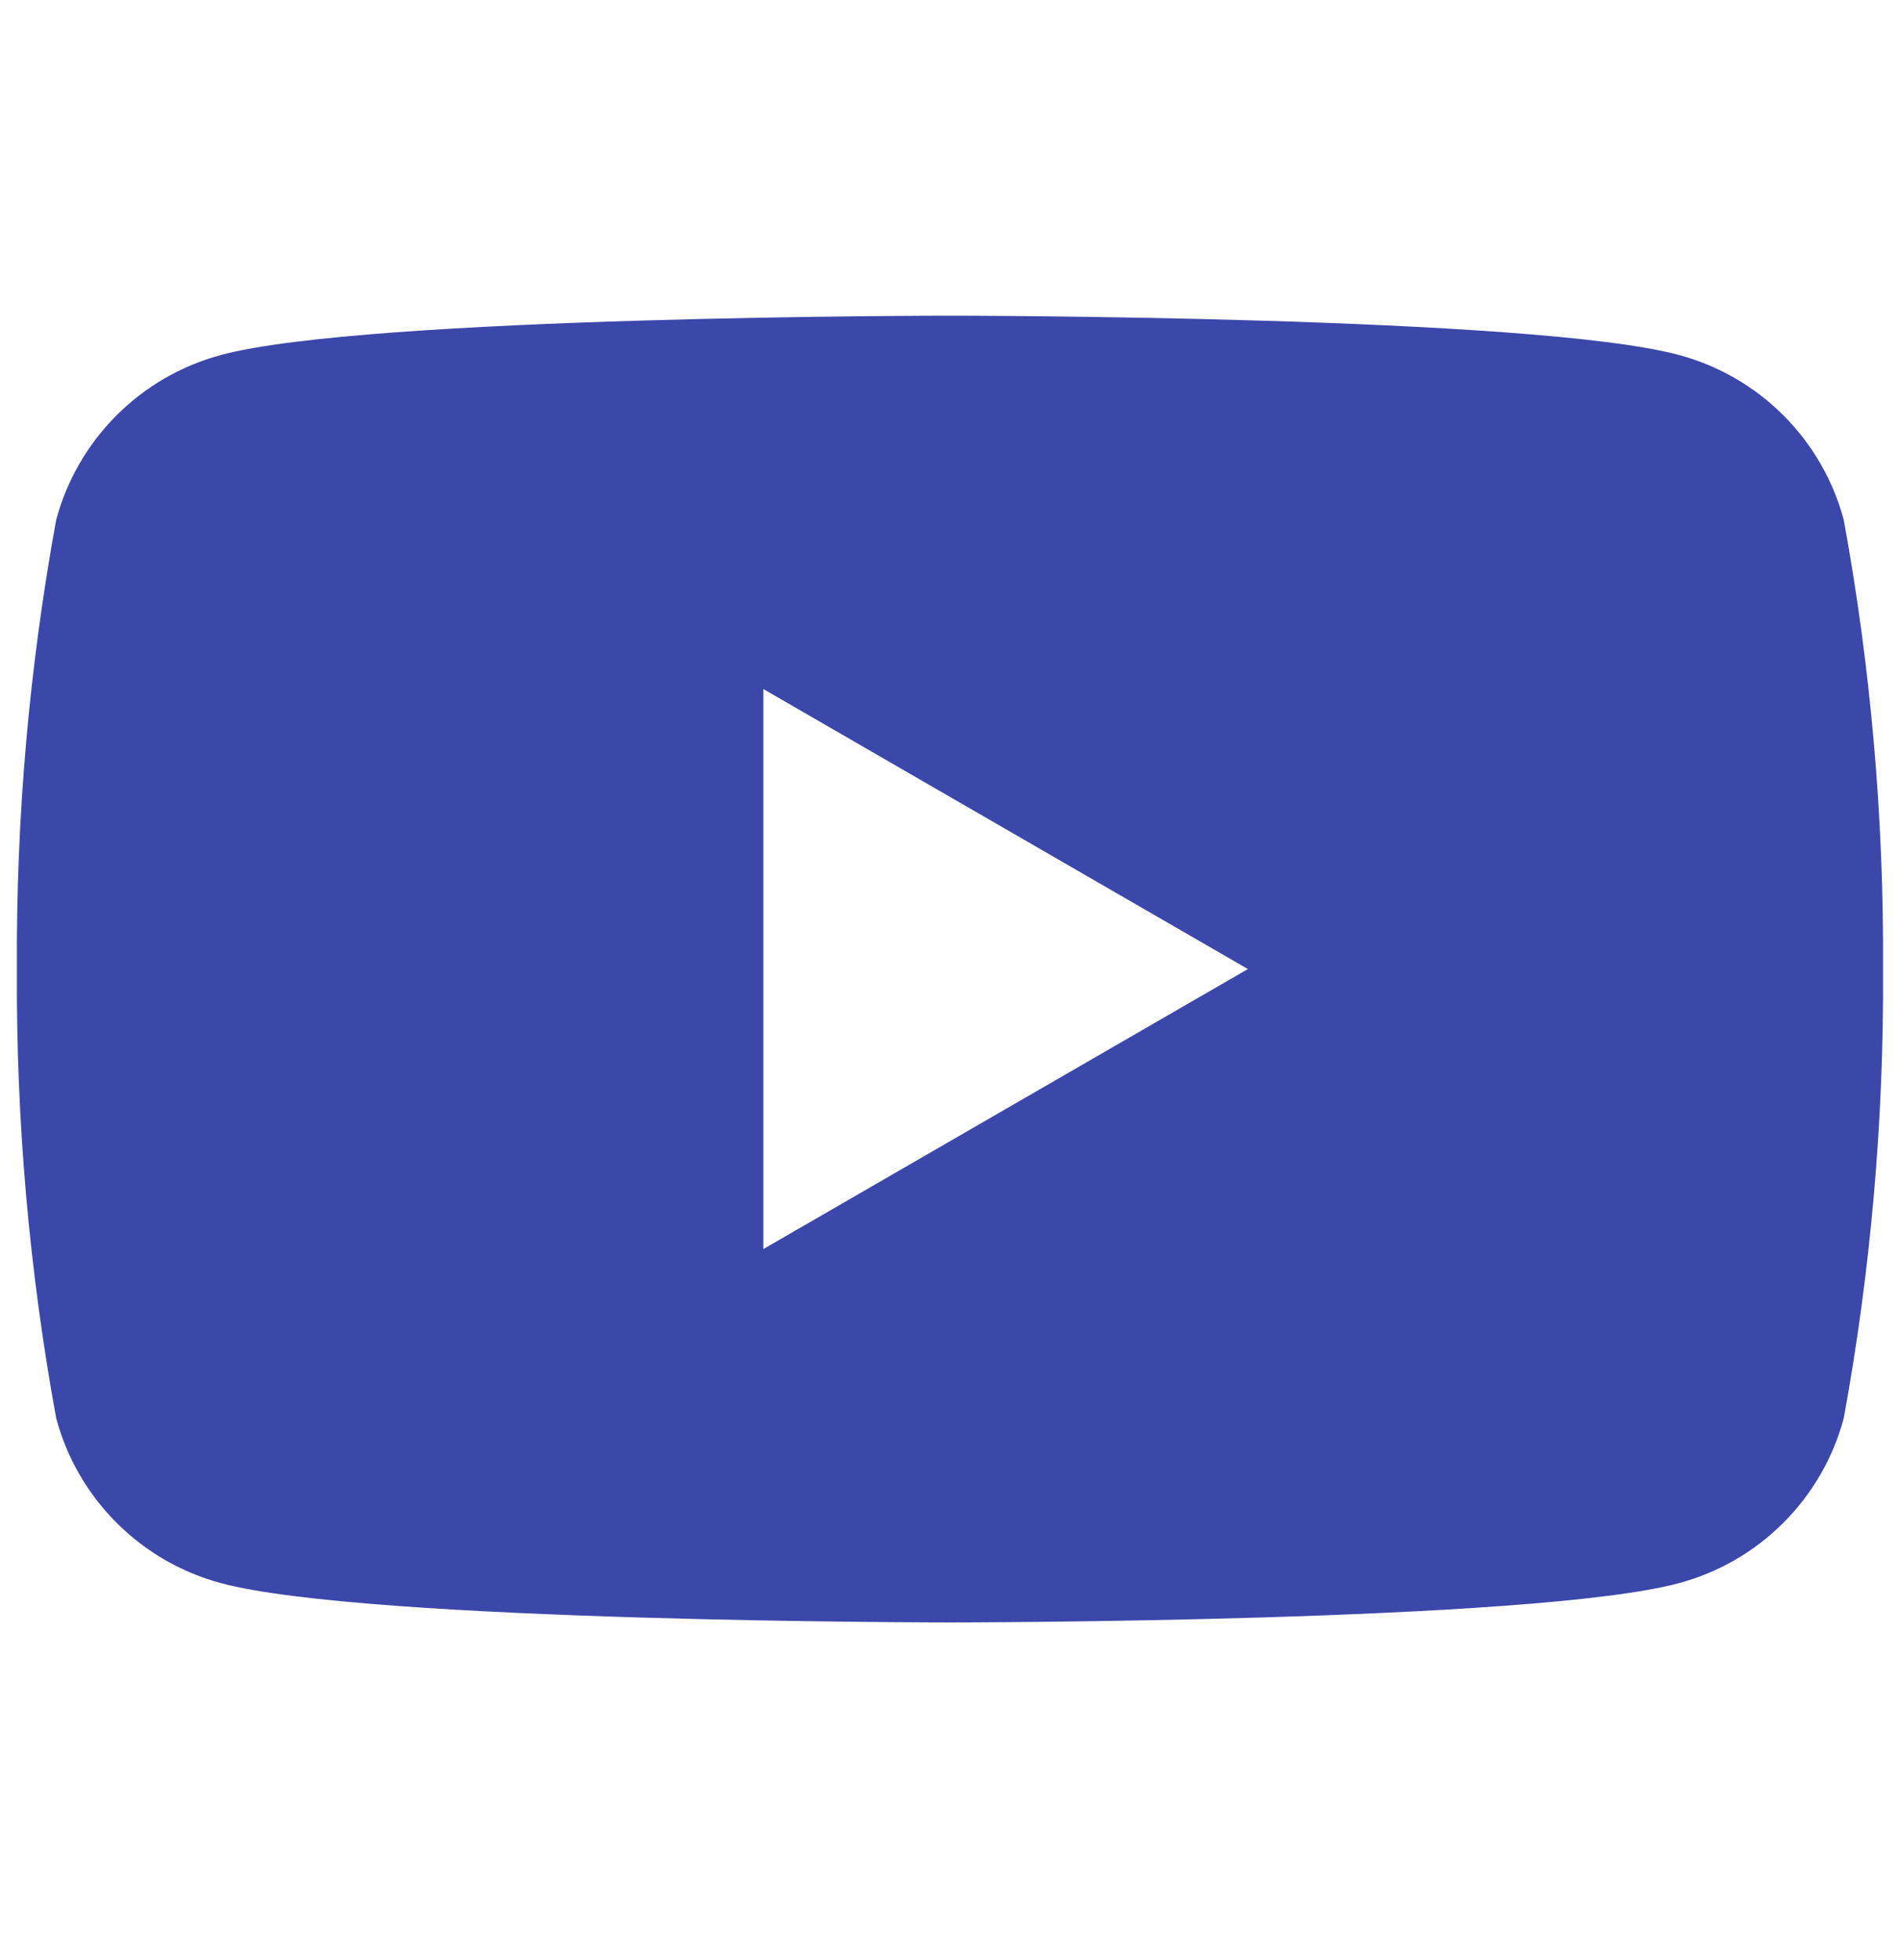 <svg width="32" height="33" viewBox="0 0 32 33" fill="none" xmlns="http://www.w3.org/2000/svg">
<g id="RRSS">
<path id="Vector" d="M31.052 8.749C30.873 8.085 30.523 7.479 30.036 6.993C29.55 6.506 28.944 6.156 28.279 5.977C25.832 5.315 16 5.315 16 5.315C16 5.315 6.167 5.315 3.72 5.977C3.055 6.156 2.449 6.506 1.963 6.993C1.476 7.479 1.126 8.085 0.947 8.749C0.49 11.245 0.269 13.778 0.285 16.315C0.269 18.852 0.49 21.385 0.947 23.88C1.126 24.545 1.476 25.151 1.963 25.637C2.449 26.124 3.055 26.474 3.72 26.653C6.167 27.315 16 27.315 16 27.315C16 27.315 25.832 27.315 28.279 26.653C28.944 26.474 29.55 26.124 30.036 25.637C30.523 25.151 30.873 24.545 31.052 23.88C31.509 21.385 31.73 18.852 31.714 16.315C31.73 13.778 31.509 11.245 31.052 8.749ZM12.857 21.029V11.601L21.017 16.315L12.857 21.029Z" fill="#3C47AA"/>
</g>
</svg>
